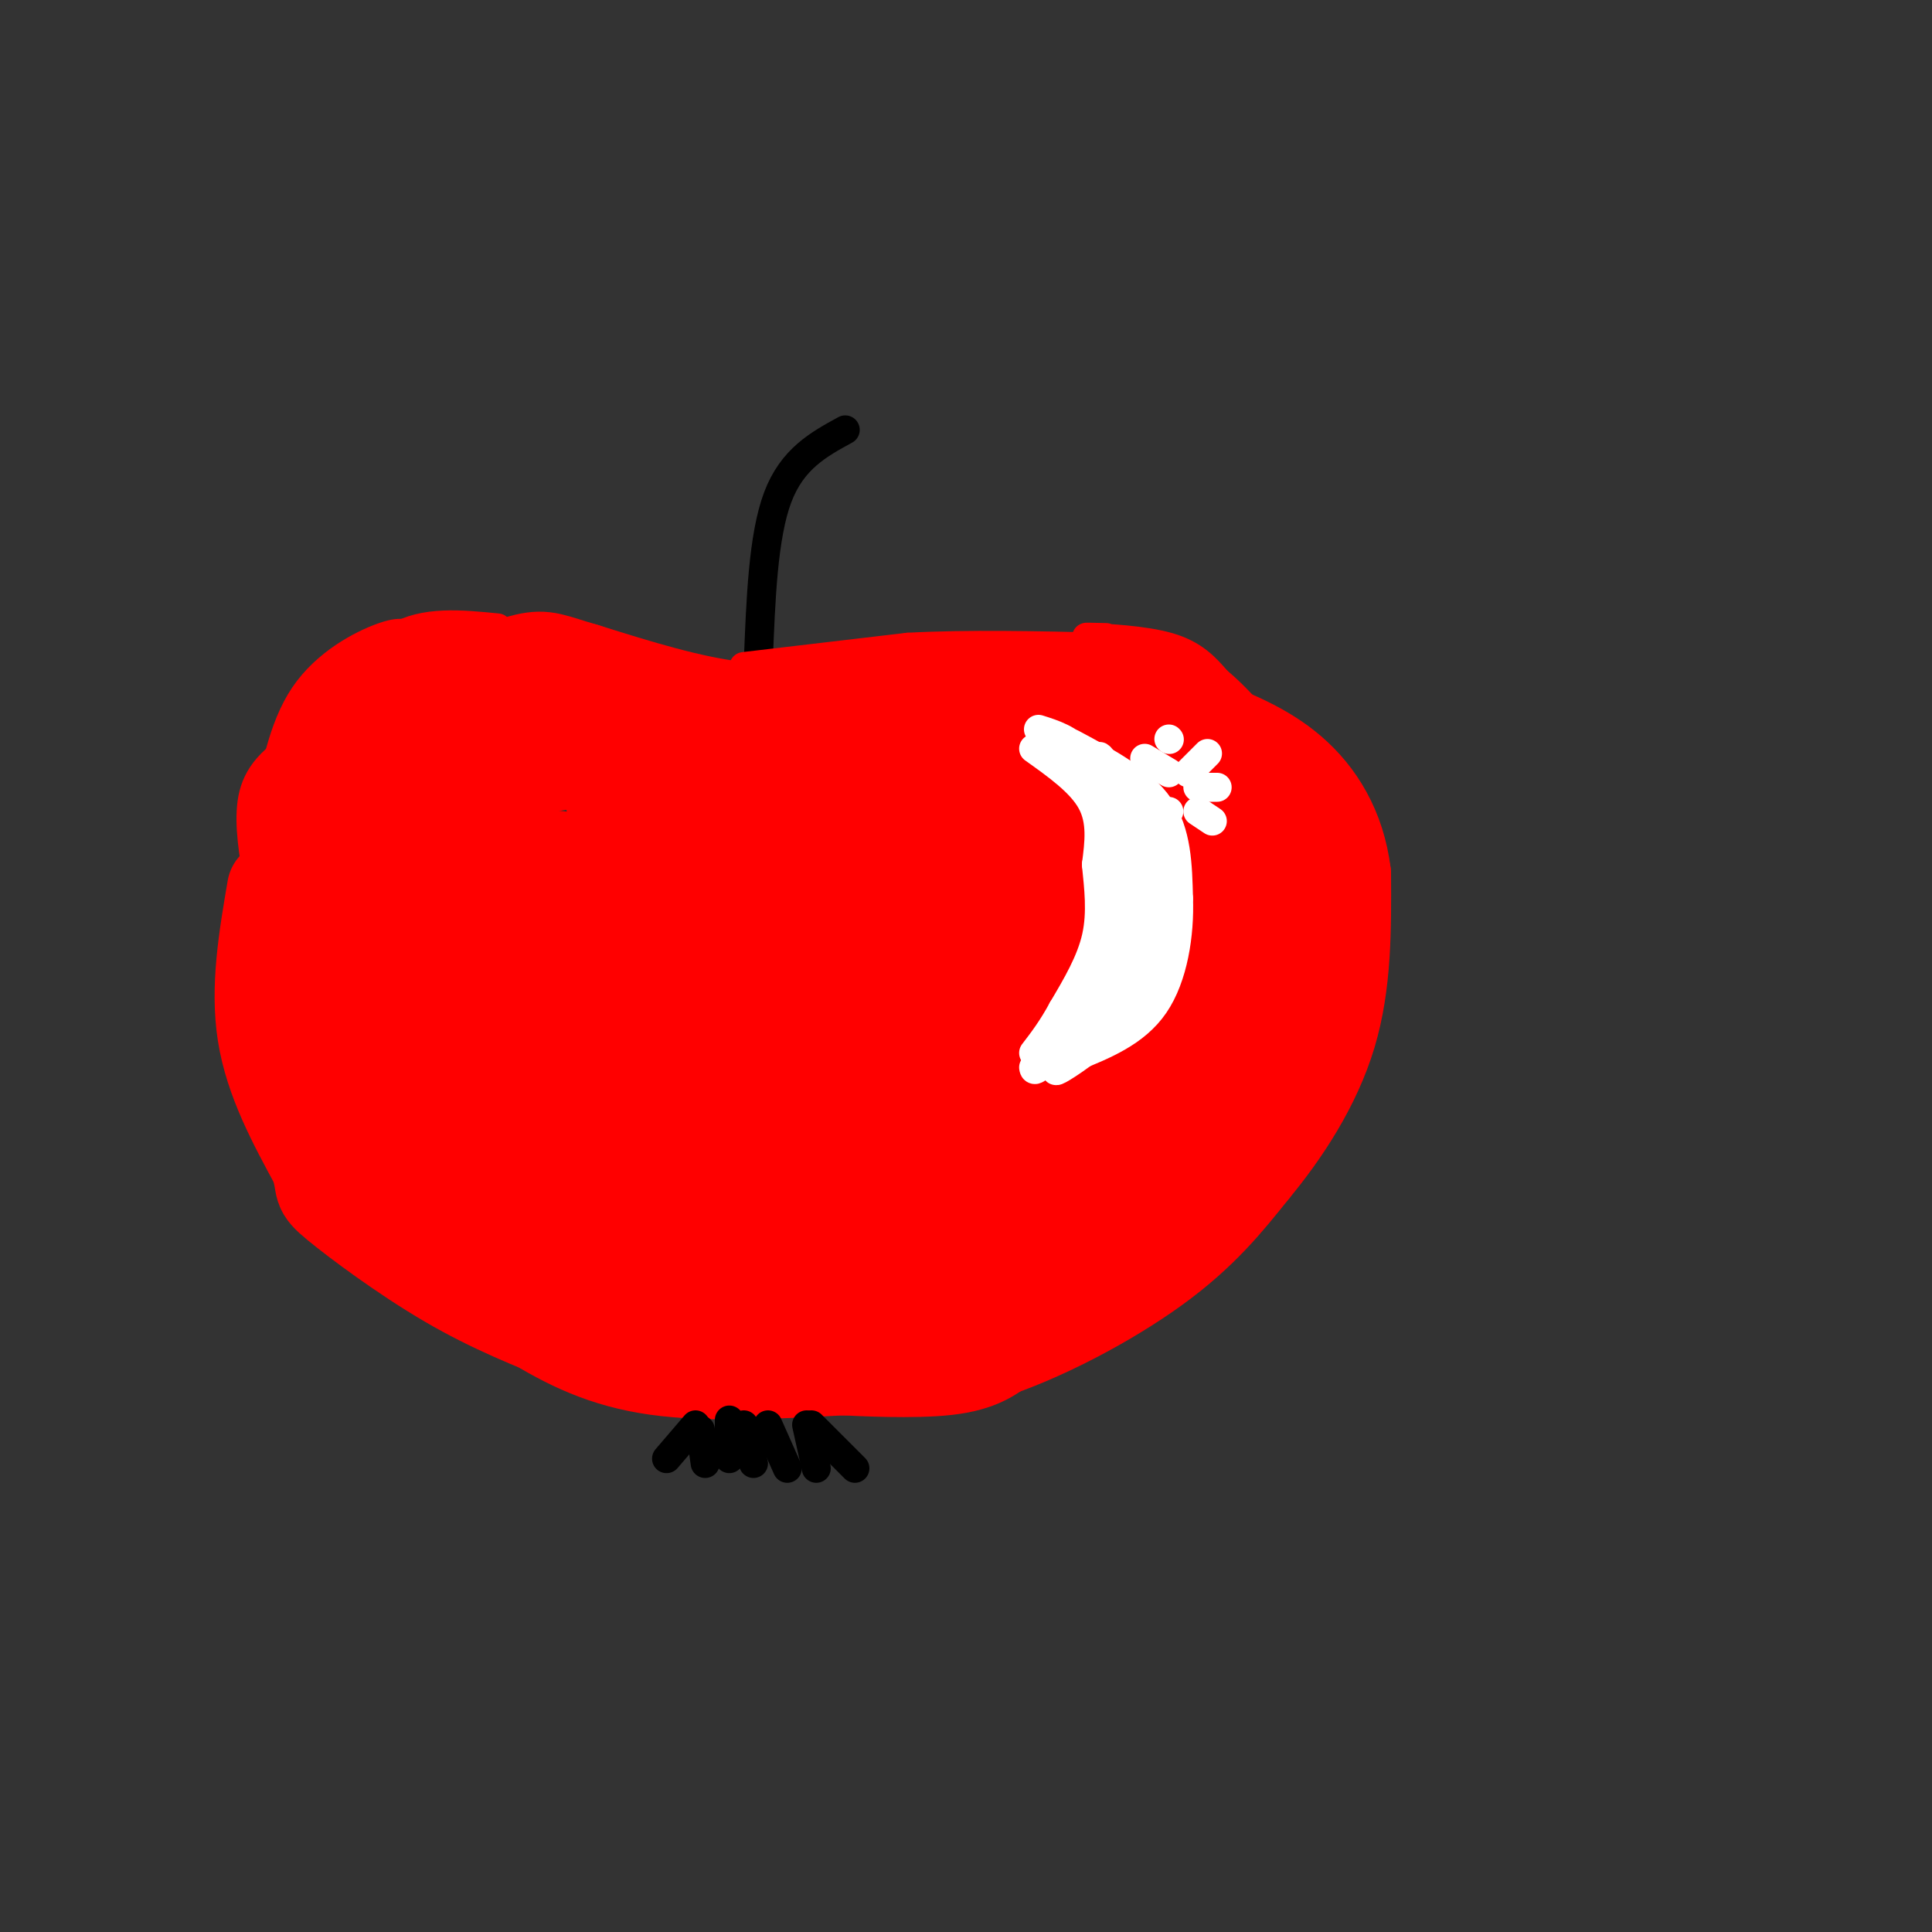 <svg viewBox='0 0 400 400' version='1.1' xmlns='http://www.w3.org/2000/svg' xmlns:xlink='http://www.w3.org/1999/xlink'><rect x="0" y="0" width="400" height="400" fill="#333333" stroke="none"/><g fill='none' stroke='rgb(255,0,0)' stroke-width='3' stroke-linecap='round' stroke-linejoin='round'><path d='M149,153c1.440,-0.815 2.881,-1.631 0,-3c-2.881,-1.369 -10.083,-3.292 -18,-4c-7.917,-0.708 -16.548,-0.202 -22,1c-5.452,1.202 -7.726,3.101 -10,5'/><path d='M99,152c-3.778,2.244 -8.222,5.356 -11,12c-2.778,6.644 -3.889,16.822 -5,27'/><path d='M83,191c-1.489,12.333 -2.711,29.667 -2,40c0.711,10.333 3.356,13.667 6,17'/><path d='M87,248c3.422,6.556 8.978,14.444 18,20c9.022,5.556 21.511,8.778 34,12'/><path d='M139,280c12.167,3.333 25.583,5.667 39,8'/><path d='M178,288c8.600,1.689 10.600,1.911 15,0c4.400,-1.911 11.200,-5.956 18,-10'/><path d='M211,278c7.244,-3.333 16.356,-6.667 26,-16c9.644,-9.333 19.822,-24.667 30,-40'/><path d='M267,222c7.333,-13.422 10.667,-26.978 11,-37c0.333,-10.022 -2.333,-16.511 -5,-23'/><path d='M273,162c-2.679,-5.726 -6.875,-8.542 -11,-11c-4.125,-2.458 -8.179,-4.560 -17,-6c-8.821,-1.440 -22.411,-2.220 -36,-3'/><path d='M209,142c-8.356,-0.778 -11.244,-1.222 -16,0c-4.756,1.222 -11.378,4.111 -18,7'/><path d='M175,149c-6.500,1.833 -13.750,2.917 -21,4'/><path d='M154,153c-3.833,0.667 -2.917,0.333 -2,0'/></g>
<g fill='none' stroke='rgb(255,0,0)' stroke-width='20' stroke-linecap='round' stroke-linejoin='round'><path d='M147,154c-3.440,-1.839 -6.881,-3.679 -13,-5c-6.119,-1.321 -14.917,-2.125 -23,-1c-8.083,1.125 -15.452,4.179 -20,9c-4.548,4.821 -6.274,11.411 -8,18'/><path d='M83,175c-2.128,7.531 -3.447,17.359 -4,26c-0.553,8.641 -0.341,16.096 2,24c2.341,7.904 6.812,16.258 11,22c4.188,5.742 8.094,8.871 12,12'/><path d='M104,259c11.667,5.333 34.833,12.667 58,20'/><path d='M162,279c10.524,3.940 7.833,3.792 12,4c4.167,0.208 15.190,0.774 22,0c6.810,-0.774 9.405,-2.887 12,-5'/><path d='M208,278c11.511,-8.111 34.289,-25.889 46,-38c11.711,-12.111 12.356,-18.556 13,-25'/><path d='M267,215c3.369,-9.262 5.292,-19.917 7,-27c1.708,-7.083 3.202,-10.595 -2,-16c-5.202,-5.405 -17.101,-12.702 -29,-20'/><path d='M243,152c-8.690,-4.357 -15.917,-5.250 -23,-6c-7.083,-0.750 -14.024,-1.357 -22,0c-7.976,1.357 -16.988,4.679 -26,8'/><path d='M172,154c-9.000,1.333 -18.500,0.667 -28,0'/><path d='M152,160c-19.333,-2.583 -38.667,-5.167 -48,2c-9.333,7.167 -8.667,24.083 -8,41'/><path d='M96,203c-1.359,8.837 -0.756,10.431 0,15c0.756,4.569 1.665,12.115 8,19c6.335,6.885 18.096,13.110 28,17c9.904,3.890 17.952,5.445 26,7'/><path d='M158,261c6.396,2.021 9.384,3.573 17,4c7.616,0.427 19.858,-0.270 29,-3c9.142,-2.730 15.183,-7.494 23,-16c7.817,-8.506 17.408,-20.753 27,-33'/><path d='M254,213c5.982,-9.456 7.439,-16.596 9,-20c1.561,-3.404 3.228,-3.070 -1,-7c-4.228,-3.930 -14.351,-12.123 -25,-16c-10.649,-3.877 -21.825,-3.439 -33,-3'/><path d='M204,167c-17.500,0.155 -44.750,2.042 -60,2c-15.250,-0.042 -18.500,-2.012 -16,-3c2.500,-0.988 10.750,-0.994 19,-1'/><path d='M147,165c20.000,-1.464 60.500,-4.625 78,-6c17.500,-1.375 12.000,-0.964 12,3c-0.000,3.964 5.500,11.482 11,19'/><path d='M248,181c1.304,4.867 -0.936,7.535 -2,11c-1.064,3.465 -0.952,7.728 -14,17c-13.048,9.272 -39.256,23.554 -54,30c-14.744,6.446 -18.024,5.058 -18,5c0.024,-0.058 3.353,1.215 7,1c3.647,-0.215 7.614,-1.919 14,-6c6.386,-4.081 15.193,-10.541 24,-17'/><path d='M205,222c8.249,-6.583 16.873,-14.541 19,-15c2.127,-0.459 -2.242,6.581 -13,15c-10.758,8.419 -27.904,18.215 -30,22c-2.096,3.785 10.859,1.557 21,-2c10.141,-3.557 17.469,-8.445 14,-7c-3.469,1.445 -17.734,9.222 -32,17'/><path d='M184,252c-4.867,3.329 -1.033,3.152 10,-2c11.033,-5.152 29.267,-15.278 18,-13c-11.267,2.278 -52.033,16.959 -52,19c0.033,2.041 40.867,-8.560 60,-17c19.133,-8.440 16.567,-14.720 14,-21'/><path d='M234,218c4.475,-6.893 8.662,-13.626 6,-8c-2.662,5.626 -12.174,23.610 -13,24c-0.826,0.390 7.033,-16.815 10,-26c2.967,-9.185 1.043,-10.348 0,-12c-1.043,-1.652 -1.204,-3.791 -5,-5c-3.796,-1.209 -11.227,-1.488 -17,0c-5.773,1.488 -9.886,4.744 -14,8'/><path d='M201,199c-2.868,2.335 -3.039,4.172 2,2c5.039,-2.172 15.288,-8.353 22,-13c6.712,-4.647 9.888,-7.758 10,-10c0.112,-2.242 -2.841,-3.614 -17,3c-14.159,6.614 -39.525,21.215 -47,27c-7.475,5.785 2.942,2.756 9,1c6.058,-1.756 7.759,-2.239 16,-8c8.241,-5.761 23.024,-16.801 24,-20c0.976,-3.199 -11.855,1.442 -19,4c-7.145,2.558 -8.602,3.034 -18,10c-9.398,6.966 -26.735,20.424 -36,29c-9.265,8.576 -10.456,12.270 -10,15c0.456,2.730 2.559,4.494 8,4c5.441,-0.494 14.221,-3.247 23,-6'/><path d='M168,237c10.641,-4.235 25.742,-11.823 35,-18c9.258,-6.177 12.671,-10.945 11,-13c-1.671,-2.055 -8.427,-1.398 -11,-2c-2.573,-0.602 -0.962,-2.462 -13,5c-12.038,7.462 -37.724,24.246 -43,31c-5.276,6.754 9.858,3.478 22,0c12.142,-3.478 21.293,-7.157 27,-11c5.707,-3.843 7.970,-7.849 7,-10c-0.970,-2.151 -5.172,-2.445 -10,-3c-4.828,-0.555 -10.280,-1.369 -21,3c-10.720,4.369 -26.707,13.922 -32,18c-5.293,4.078 0.107,2.681 6,0c5.893,-2.681 12.279,-6.645 16,-10c3.721,-3.355 4.777,-6.101 -2,-6c-6.777,0.101 -21.389,3.051 -36,6'/><path d='M124,227c-8.109,2.601 -10.380,6.105 -8,6c2.380,-0.105 9.411,-3.817 13,-9c3.589,-5.183 3.737,-11.836 4,-15c0.263,-3.164 0.640,-2.839 -2,-3c-2.640,-0.161 -8.298,-0.810 -12,3c-3.702,3.810 -5.447,12.077 -6,16c-0.553,3.923 0.085,3.502 2,4c1.915,0.498 5.106,1.916 10,1c4.894,-0.916 11.490,-4.165 15,-9c3.510,-4.835 3.935,-11.256 2,-15c-1.935,-3.744 -6.228,-4.813 -10,-6c-3.772,-1.187 -7.021,-2.493 -10,0c-2.979,2.493 -5.687,8.787 -7,12c-1.313,3.213 -1.232,3.347 0,4c1.232,0.653 3.616,1.827 6,3'/><path d='M121,219c2.577,0.312 6.018,-0.407 9,-1c2.982,-0.593 5.505,-1.060 7,-7c1.495,-5.940 1.961,-17.353 2,-23c0.039,-5.647 -0.349,-5.529 -7,-7c-6.651,-1.471 -19.563,-4.530 -25,-3c-5.437,1.530 -3.397,7.650 2,12c5.397,4.350 14.152,6.929 20,8c5.848,1.071 8.788,0.633 12,0c3.212,-0.633 6.697,-1.462 9,-3c2.303,-1.538 3.425,-3.784 4,-6c0.575,-2.216 0.603,-4.403 0,-7c-0.603,-2.597 -1.835,-5.605 -6,-7c-4.165,-1.395 -11.261,-1.178 -16,3c-4.739,4.178 -7.122,12.317 -5,18c2.122,5.683 8.749,8.909 16,10c7.251,1.091 15.125,0.045 23,-1'/><path d='M166,205c9.005,-2.232 20.018,-7.312 24,-11c3.982,-3.688 0.935,-5.983 0,-8c-0.935,-2.017 0.244,-3.754 -6,-5c-6.244,-1.246 -19.911,-2.000 -28,-2c-8.089,0.000 -10.601,0.756 -14,2c-3.399,1.244 -7.684,2.977 -10,5c-2.316,2.023 -2.664,4.336 -2,6c0.664,1.664 2.339,2.679 8,3c5.661,0.321 15.309,-0.051 24,-2c8.691,-1.949 16.426,-5.475 21,-9c4.574,-3.525 5.989,-7.048 4,-9c-1.989,-1.952 -7.381,-2.332 -15,0c-7.619,2.332 -17.465,7.378 -20,11c-2.535,3.622 2.241,5.821 8,7c5.759,1.179 12.503,1.337 13,1c0.497,-0.337 -5.251,-1.168 -11,-2'/><path d='M162,192c-5.389,-0.743 -13.362,-1.601 -25,0c-11.638,1.601 -26.941,5.662 -30,6c-3.059,0.338 6.126,-3.046 9,-2c2.874,1.046 -0.563,6.523 -4,12'/><path d='M114,144c-9.511,0.711 -19.022,1.422 -26,4c-6.978,2.578 -11.422,7.022 -14,11c-2.578,3.978 -3.289,7.489 -4,11'/><path d='M70,170c-1.244,11.356 -2.356,34.244 -2,46c0.356,11.756 2.178,12.378 4,13'/><path d='M72,229c2.933,7.533 8.267,19.867 15,28c6.733,8.133 14.867,12.067 23,16'/><path d='M110,273c7.622,4.711 15.178,8.489 26,10c10.822,1.511 24.911,0.756 39,0'/><path d='M175,283c11.333,-0.500 20.167,-1.750 29,-3'/><path d='M204,280c11.400,-3.578 25.400,-11.022 35,-18c9.600,-6.978 14.800,-13.489 20,-20'/><path d='M259,242c6.533,-7.867 12.867,-17.533 16,-28c3.133,-10.467 3.067,-21.733 3,-33'/><path d='M278,181c-1.133,-9.356 -5.467,-16.244 -11,-21c-5.533,-4.756 -12.267,-7.378 -19,-10'/><path d='M248,150c-5.178,-2.711 -8.622,-4.489 -19,-5c-10.378,-0.511 -27.689,0.244 -45,1'/><path d='M184,146c-12.467,0.733 -21.133,2.067 -31,1c-9.867,-1.067 -20.933,-4.533 -32,-8'/><path d='M121,139c-6.848,-1.981 -7.970,-2.933 -12,-2c-4.030,0.933 -10.970,3.751 -16,6c-5.030,2.249 -8.152,3.928 -12,8c-3.848,4.072 -8.424,10.536 -13,17'/><path d='M68,168c-3.167,6.667 -4.583,14.833 -6,23'/><path d='M57,184c-1.750,10.250 -3.500,20.500 -2,30c1.500,9.500 6.250,18.250 11,27'/><path d='M66,241c1.548,5.179 -0.083,4.625 4,8c4.083,3.375 13.881,10.679 23,16c9.119,5.321 17.560,8.661 26,12'/><path d='M61,176c1.533,-7.289 3.067,-14.578 5,-19c1.933,-4.422 4.267,-5.978 9,-8c4.733,-2.022 11.867,-4.511 19,-7'/><path d='M94,142c1.186,-1.302 -5.348,-1.056 -9,0c-3.652,1.056 -4.422,2.922 -8,6c-3.578,3.078 -9.963,7.367 -13,20c-3.037,12.633 -2.725,33.609 -2,44c0.725,10.391 1.862,10.195 3,10'/></g>
<g fill='none' stroke='rgb(0,0,0)' stroke-width='6' stroke-linecap='round' stroke-linejoin='round'><path d='M157,137c0.500,-13.000 1.000,-26.000 4,-34c3.000,-8.000 8.500,-11.000 14,-14'/><path d='M144,295c0.000,0.000 -6.000,7.000 -6,7'/><path d='M145,296c0.000,0.000 1.000,7.000 1,7'/><path d='M151,294c0.000,0.000 0.000,8.000 0,8'/><path d='M154,295c0.000,0.000 2.000,8.000 2,8'/><path d='M159,295c0.000,0.000 4.000,9.000 4,9'/><path d='M167,295c0.000,0.000 2.000,9.000 2,9'/><path d='M168,295c0.000,0.000 9.000,9.000 9,9'/></g>
<g fill='none' stroke='rgb(255,255,255)' stroke-width='6' stroke-linecap='round' stroke-linejoin='round'><path d='M214,155c4.917,3.500 9.833,7.000 12,11c2.167,4.000 1.583,8.500 1,13'/><path d='M227,179c0.467,4.689 1.133,9.911 0,15c-1.133,5.089 -4.067,10.044 -7,15'/><path d='M220,209c-2.167,4.000 -4.083,6.500 -6,9'/><path d='M217,155c5.250,3.500 10.500,7.000 13,12c2.500,5.000 2.250,11.500 2,18'/><path d='M232,185c-0.844,7.644 -3.956,17.756 -7,24c-3.044,6.244 -6.022,8.622 -9,11'/><path d='M216,220c-1.833,2.000 -1.917,1.500 -2,1'/><path d='M222,154c7.167,3.833 14.333,7.667 18,13c3.667,5.333 3.833,12.167 4,19'/><path d='M244,186c0.267,7.356 -1.067,16.244 -5,22c-3.933,5.756 -10.467,8.378 -17,11'/><path d='M222,219c-3.667,2.548 -4.333,3.417 -2,2c2.333,-1.417 7.667,-5.119 11,-9c3.333,-3.881 4.667,-7.940 6,-12'/><path d='M237,200c1.956,-8.400 3.844,-23.400 3,-25c-0.844,-1.600 -4.422,10.200 -8,22'/><path d='M232,197c-3.750,6.929 -9.125,13.250 -8,13c1.125,-0.250 8.750,-7.071 12,-14c3.250,-6.929 2.125,-13.964 1,-21'/><path d='M237,175c-2.022,-7.622 -7.578,-16.178 -9,-18c-1.422,-1.822 1.289,3.089 4,8'/><path d='M232,165c1.156,4.978 2.044,13.422 0,23c-2.044,9.578 -7.022,20.289 -12,31'/><path d='M220,219c-0.147,3.600 5.486,-2.901 9,-9c3.514,-6.099 4.907,-11.796 5,-19c0.093,-7.204 -1.116,-15.915 -3,-22c-1.884,-6.085 -4.442,-9.542 -7,-13'/><path d='M224,156c-2.667,-3.000 -5.833,-4.000 -9,-5'/><path d='M246,160c0.000,0.000 4.000,-4.000 4,-4'/><path d='M248,163c0.000,0.000 4.000,0.000 4,0'/><path d='M248,168c0.000,0.000 3.000,2.000 3,2'/><path d='M242,160c0.000,0.000 -5.000,-3.000 -5,-3'/><path d='M242,153c0.000,0.000 0.100,0.100 0.1,0.1'/><path d='M242,168c0.000,0.000 -3.000,4.000 -3,4'/><path d='M238,168c0.000,0.000 -2.000,0.000 -2,0'/></g>
<g fill='none' stroke='rgb(255,0,0)' stroke-width='6' stroke-linecap='round' stroke-linejoin='round'><path d='M104,132c-8.022,0.422 -16.044,0.844 -21,2c-4.956,1.156 -6.844,3.044 -8,5c-1.156,1.956 -1.578,3.978 -2,6'/><path d='M103,130c-7.583,-0.750 -15.167,-1.500 -21,2c-5.833,3.500 -9.917,11.250 -14,19'/><path d='M68,151c-4.167,7.000 -7.583,15.000 -11,23'/><path d='M85,132c-0.933,-0.756 -1.867,-1.511 -6,0c-4.133,1.511 -11.467,5.289 -16,12c-4.533,6.711 -6.267,16.356 -8,26'/><path d='M55,170c-1.333,7.833 -0.667,14.417 0,21'/><path d='M54,185c-1.133,-6.022 -2.267,-12.044 -2,-17c0.267,-4.956 1.933,-8.844 8,-13c6.067,-4.156 16.533,-8.578 27,-13'/><path d='M87,142c6.667,-2.667 9.833,-2.833 13,-3'/><path d='M154,138c0.000,0.000 34.000,-4.000 34,-4'/><path d='M188,134c12.500,-0.667 26.750,-0.333 41,0'/><path d='M233,133c0.000,0.000 11.000,3.000 11,3'/><path d='M128,240c-2.463,1.072 -4.925,2.144 -2,2c2.925,-0.144 11.238,-1.502 14,-3c2.762,-1.498 -0.026,-3.134 -7,-3c-6.974,0.134 -18.136,2.038 -20,3c-1.864,0.962 5.568,0.981 13,1'/><path d='M242,136c0.000,0.000 16.000,11.000 16,11'/><path d='M229,132c-2.822,-0.067 -5.644,-0.133 -3,0c2.644,0.133 10.756,0.467 16,2c5.244,1.533 7.622,4.267 10,7'/><path d='M252,141c3.000,2.500 5.500,5.250 8,8'/></g>
</svg>